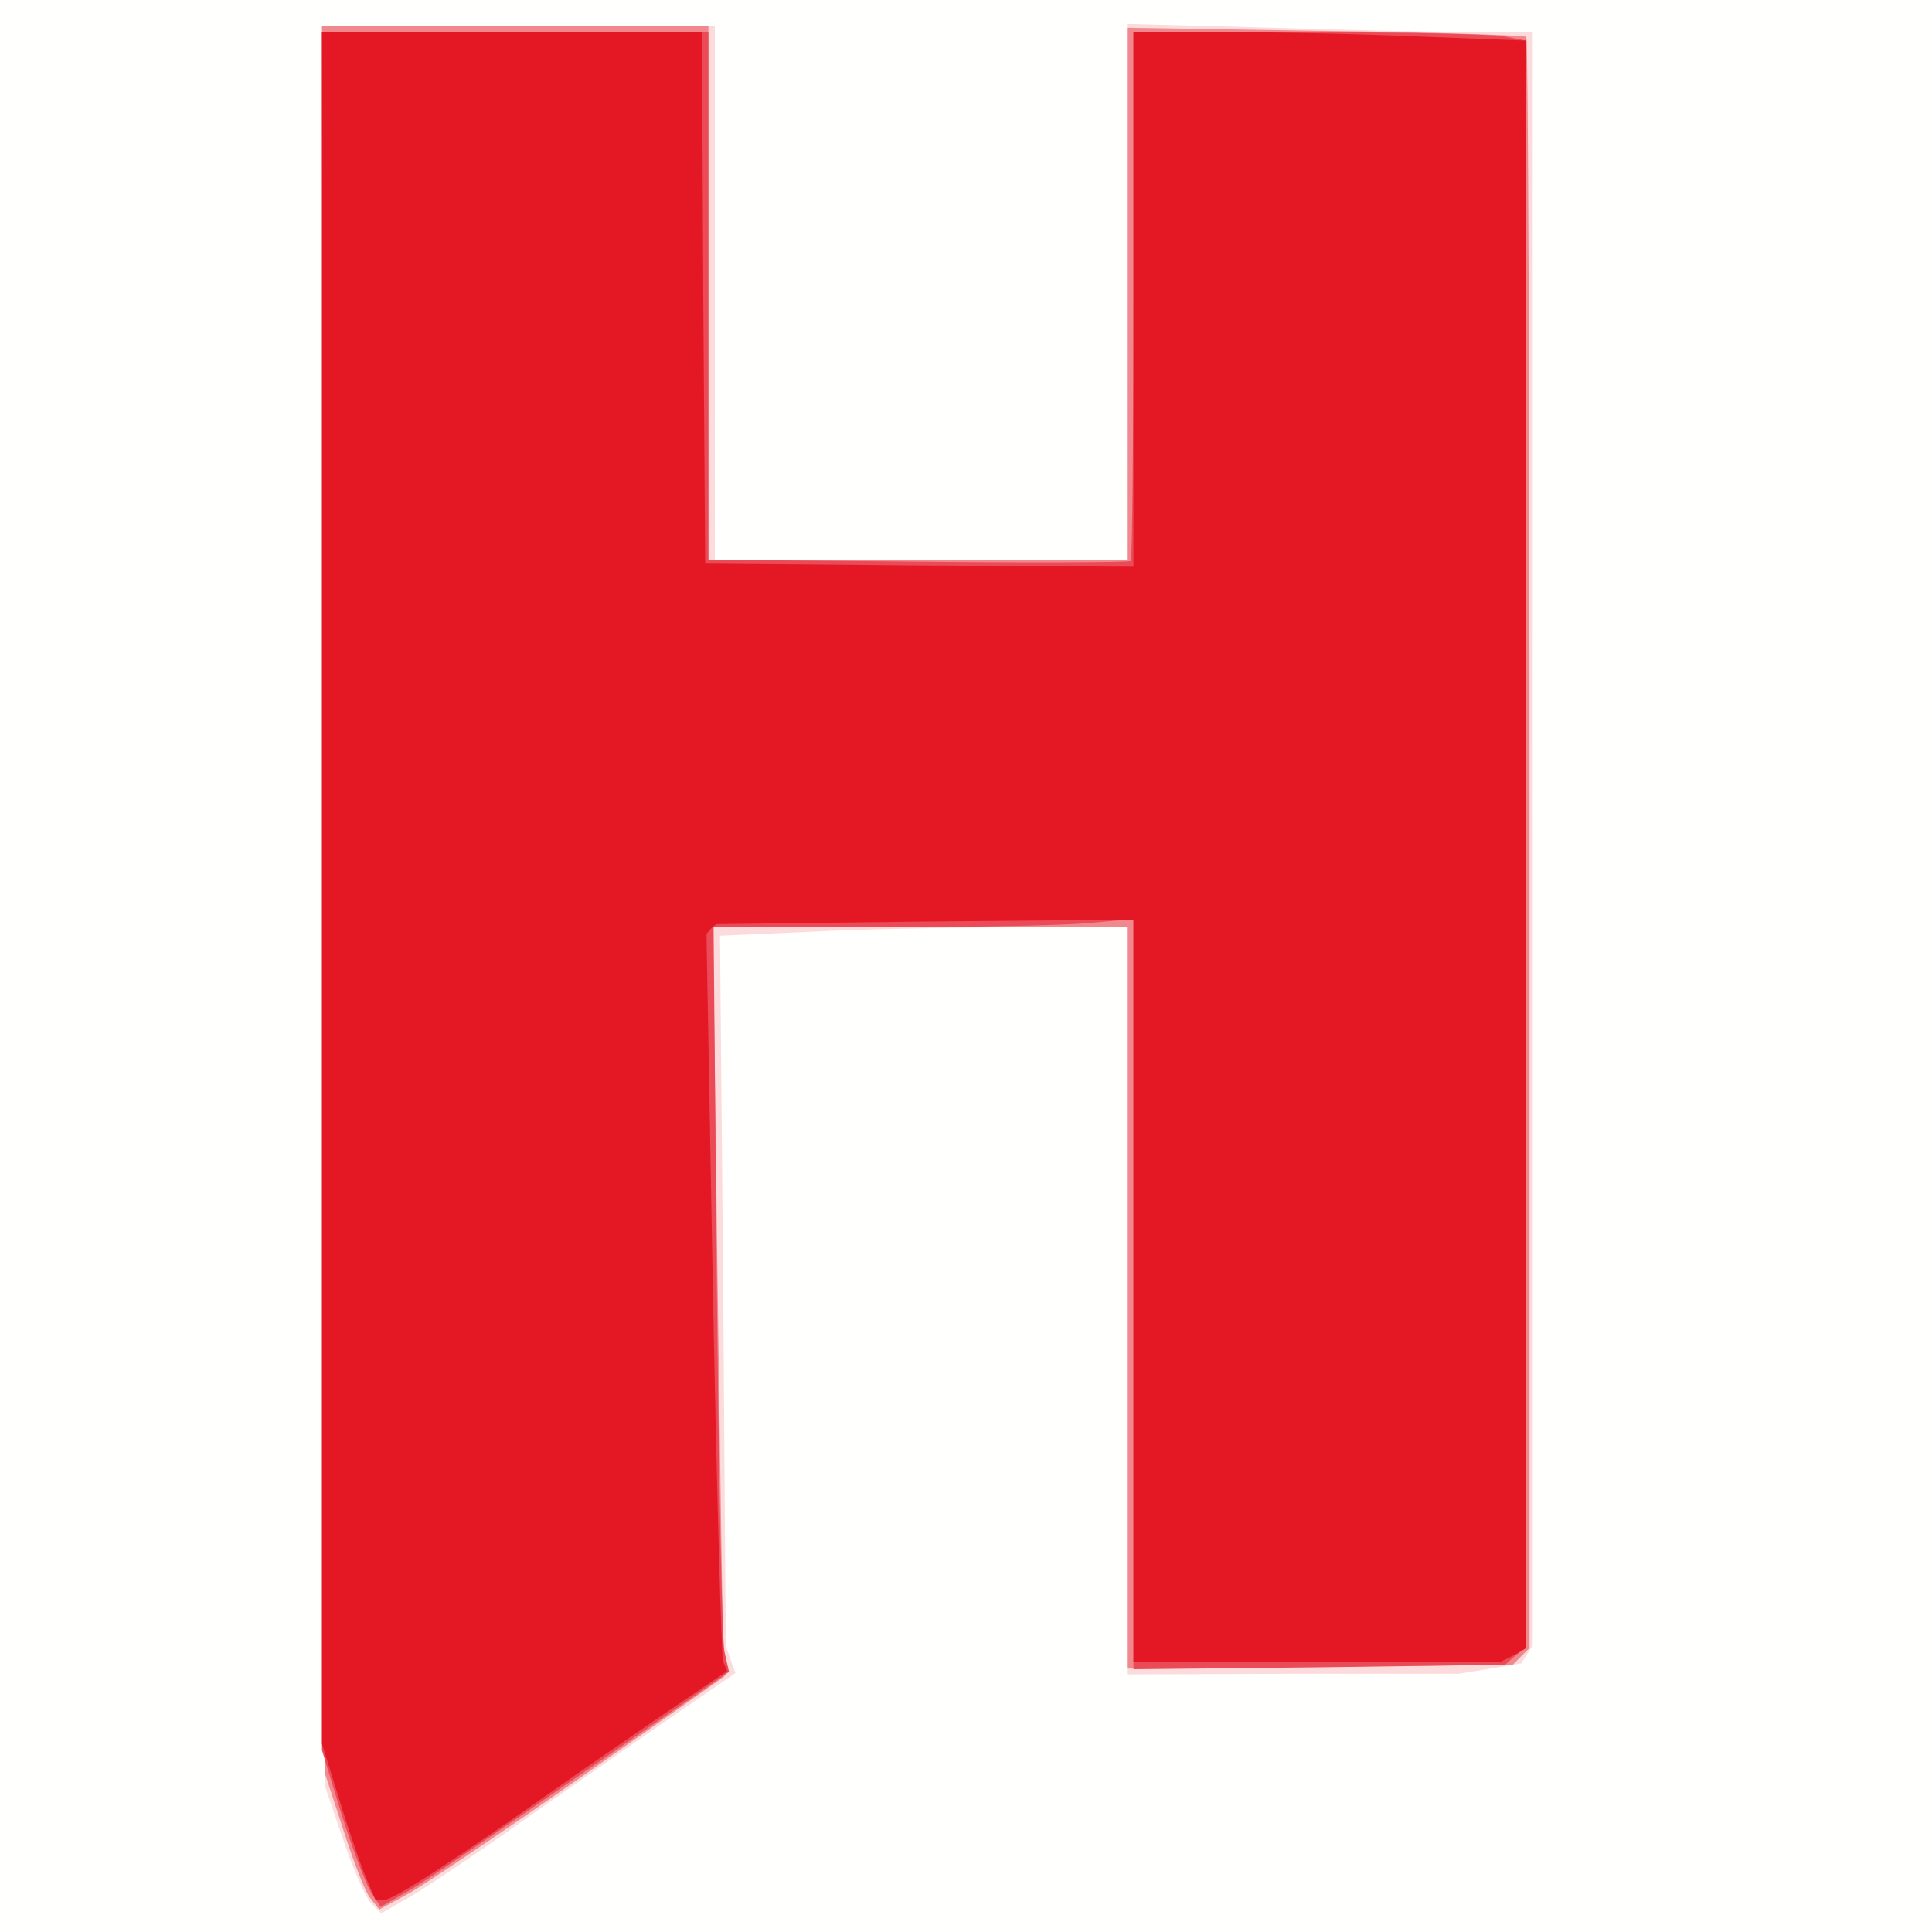 <?xml version="1.0"?><svg version="1.2" baseProfile="tiny-ps" viewBox="0 0 300 300" xmlns="http://www.w3.org/2000/svg" xmlns:xlink="http://www.w3.org/1999/xlink"><rect x="0" y="0" width="300" height="300" fill="#333333" stroke="none"/><title>Homrich</title><g><g fill="#fffffe" transform="matrix(.1 0 0 -.1 0 300)"><path d="M0 1500V0h3000v3000H0V1500z"/></g><g fill="#fbdbdc" transform="matrix(.1 0 0 -.1 0 300)"><path d="m502 1593 3-1368 28-82c15-45 35-89 43-98l16-16 47 27c25 15 105 68 176 119 72 50 174 122 228 159l99 68-8 22-7 21-4 551-5 551 138 6c75 4 217 7 316 7h178V400l258 1h257l49 8 48 8 9 14 9 14v2505h-88c-49 0-191 3-315 7l-227 6v-833h-640v830H500l2-1367z"/></g><g fill="#f1888e" transform="matrix(.1 0 0 -.1 0 300)"><path d="m502 1603 3-1358 28-86c15-47 33-94 41-105l15-19 46 25c25 14 145 95 268 181l222 156-2 49c-1 27-5 289-9 582l-7 532h643V409l300 3 299 3 13 13 13 13v1249c0 686-2 1250-5 1253-3 2-143 7-312 9l-308 5v-827h-650v830H500l2-1357z"/></g><g fill="#eb4a57" transform="matrix(.1 0 0 -.1 0 300)"><path d="M500 1616V282l30-98c17-54 38-109 46-122l15-23 47 27c26 15 147 98 270 183l224 155-7 31c-4 16-9 276-12 578l-5 547h250c137 0 283 3 325 6l77 7V408l288 3 289 4 16 14 17 13v2495l-37 7c-21 3-158 6-305 6h-268v-408c0-225-2-411-4-413s-151-3-330-1l-326 3v819H500V1616z"/></g><g fill="#e41725" transform="matrix(.1 0 0 -.1 0 300)"><path d="M500 1621V292l29-93c16-52 35-106 42-121l12-28h14c14 0 111 63 264 171 42 30 120 83 172 119l96 65-6 15c-3 8-10 266-16 573l-10 557 7 8 8 7 324 4 324 3V420h571l20 10 19 11v2496l-157 6c-87 4-224 7-305 7h-148v-830l-332 2-333 3-3 413-2 412H500V1621z"/></g></g></svg>